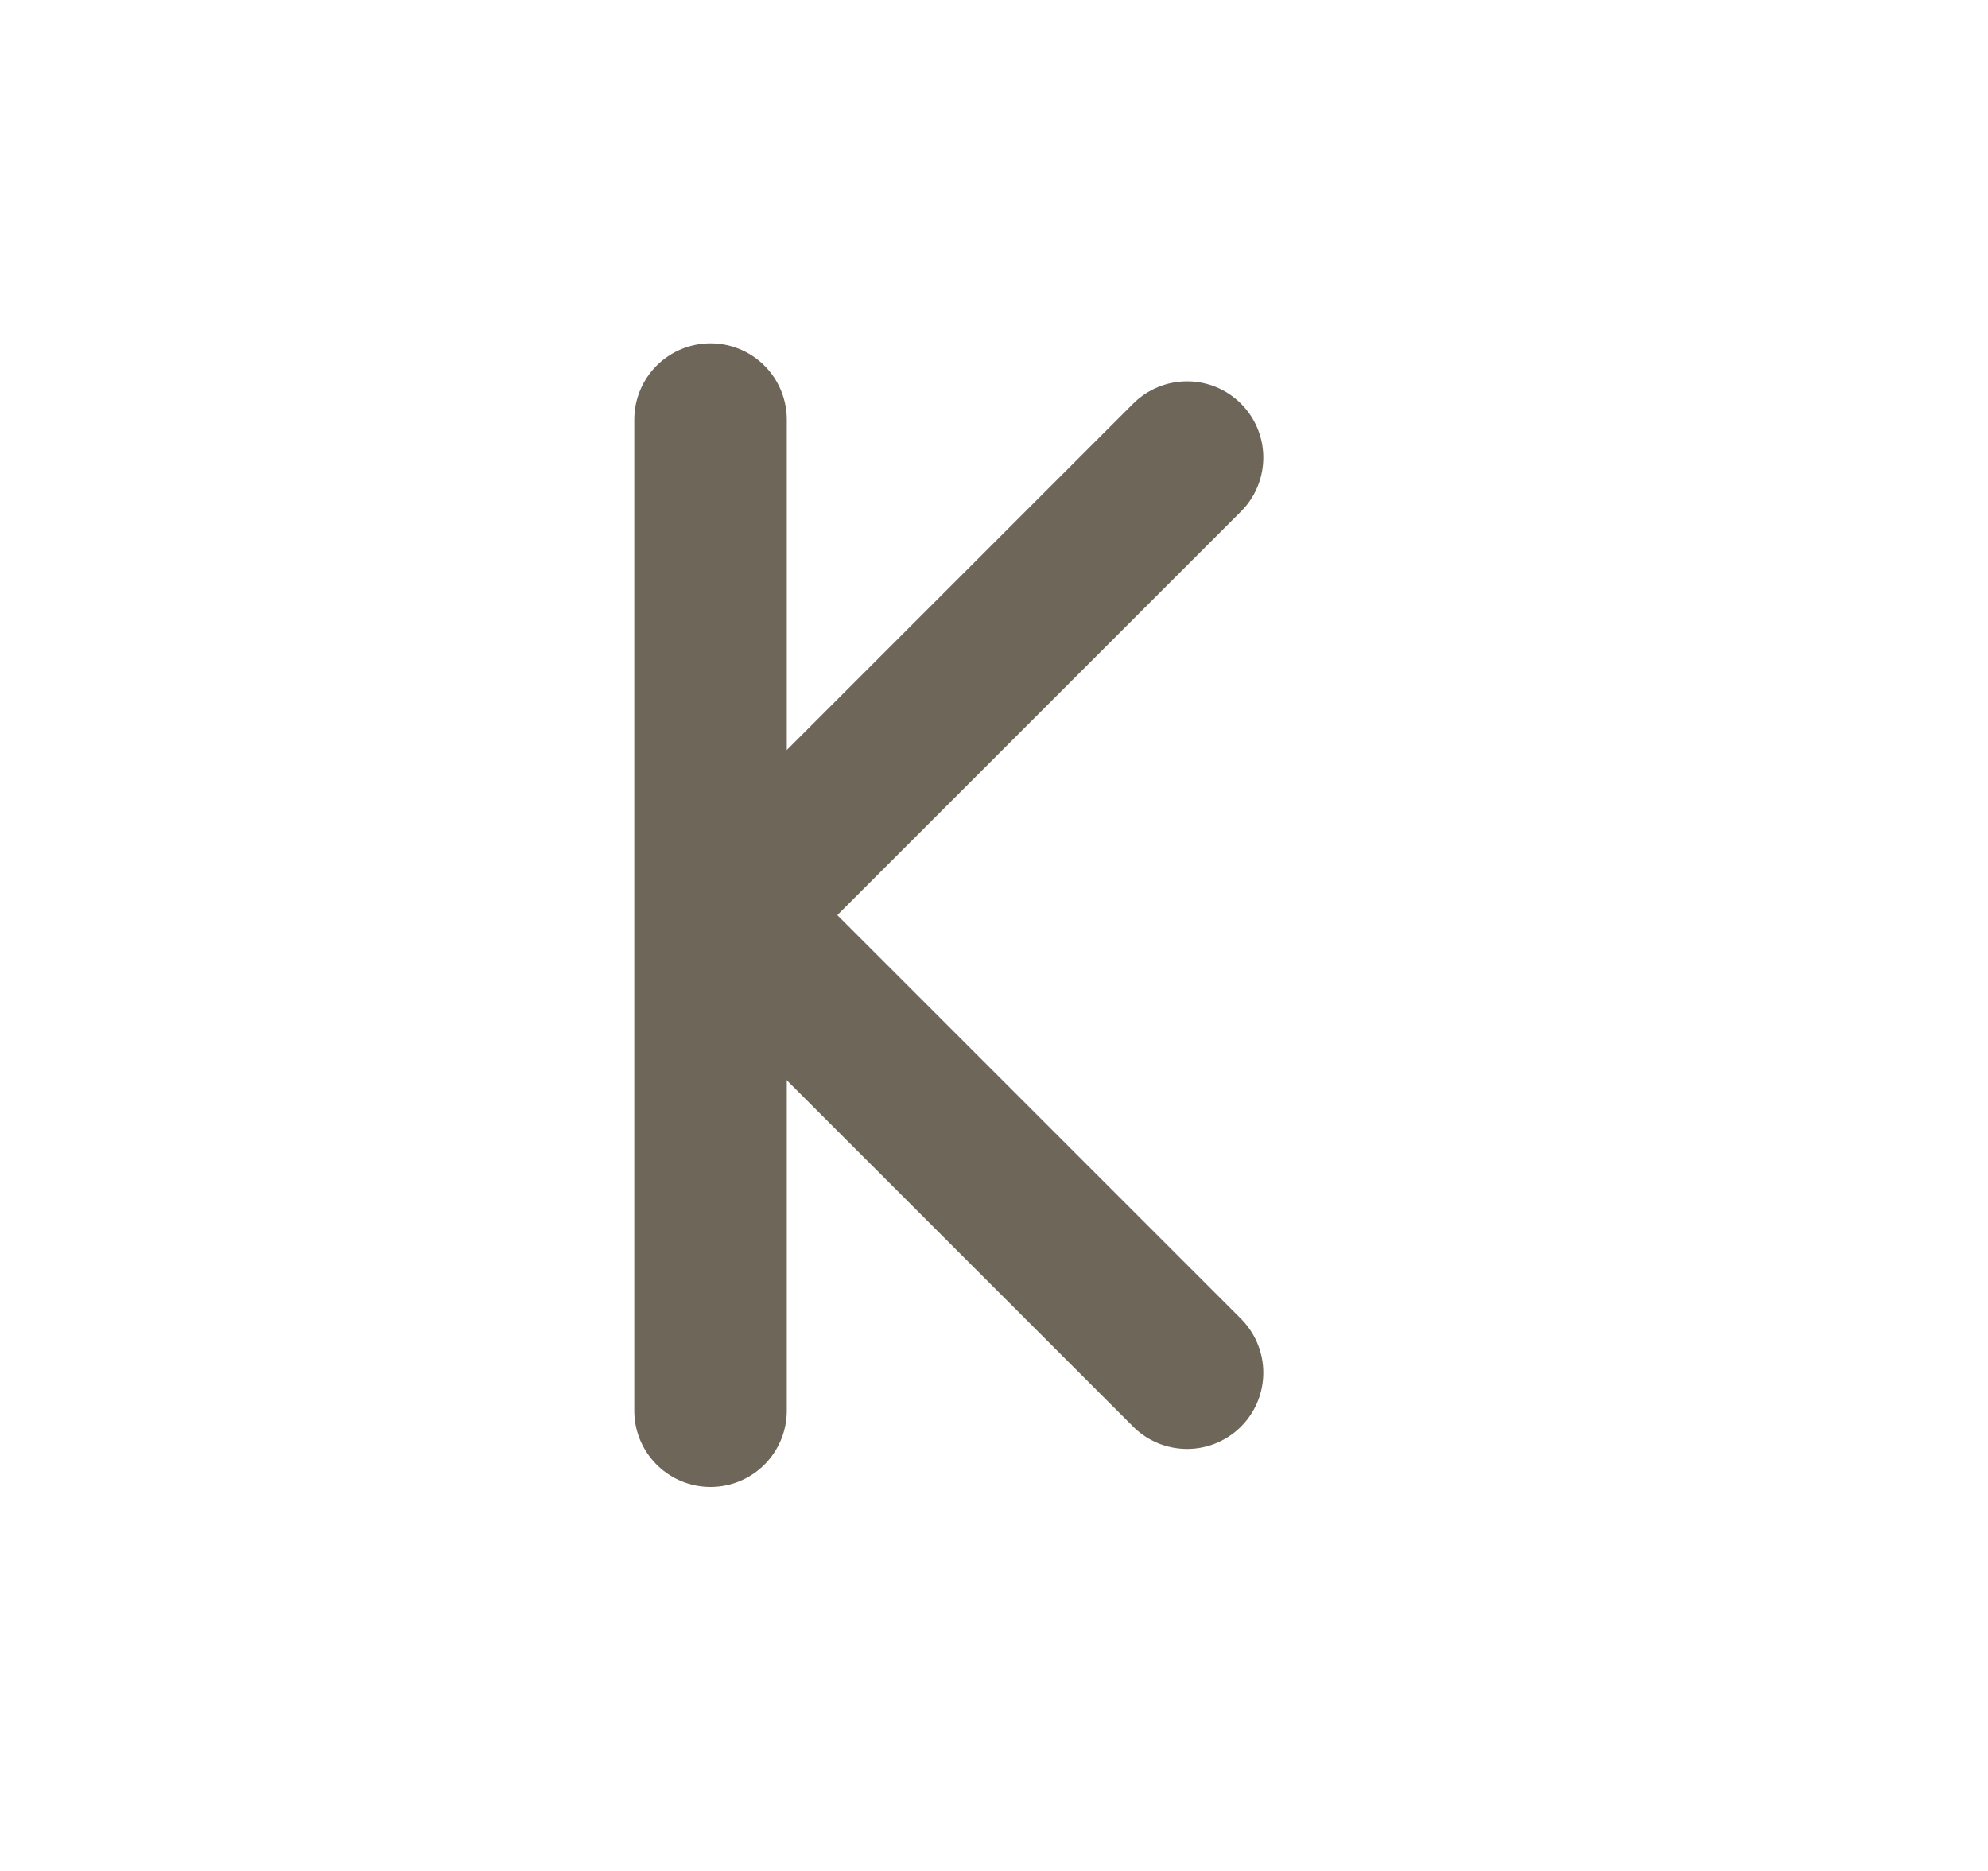 <svg width="17" height="16" viewBox="0 0 17 16" fill="none" xmlns="http://www.w3.org/2000/svg">
<path d="M10.151 3.913L6.238 7.826L10.151 11.739" stroke="#6D6659" stroke-width="1.304" stroke-linecap="round" stroke-linejoin="round"/>
<line x1="6.076" y1="12.064" x2="6.076" y2="3.588" stroke="#6D6659" stroke-width="1.304" stroke-linecap="round"/>
</svg>
